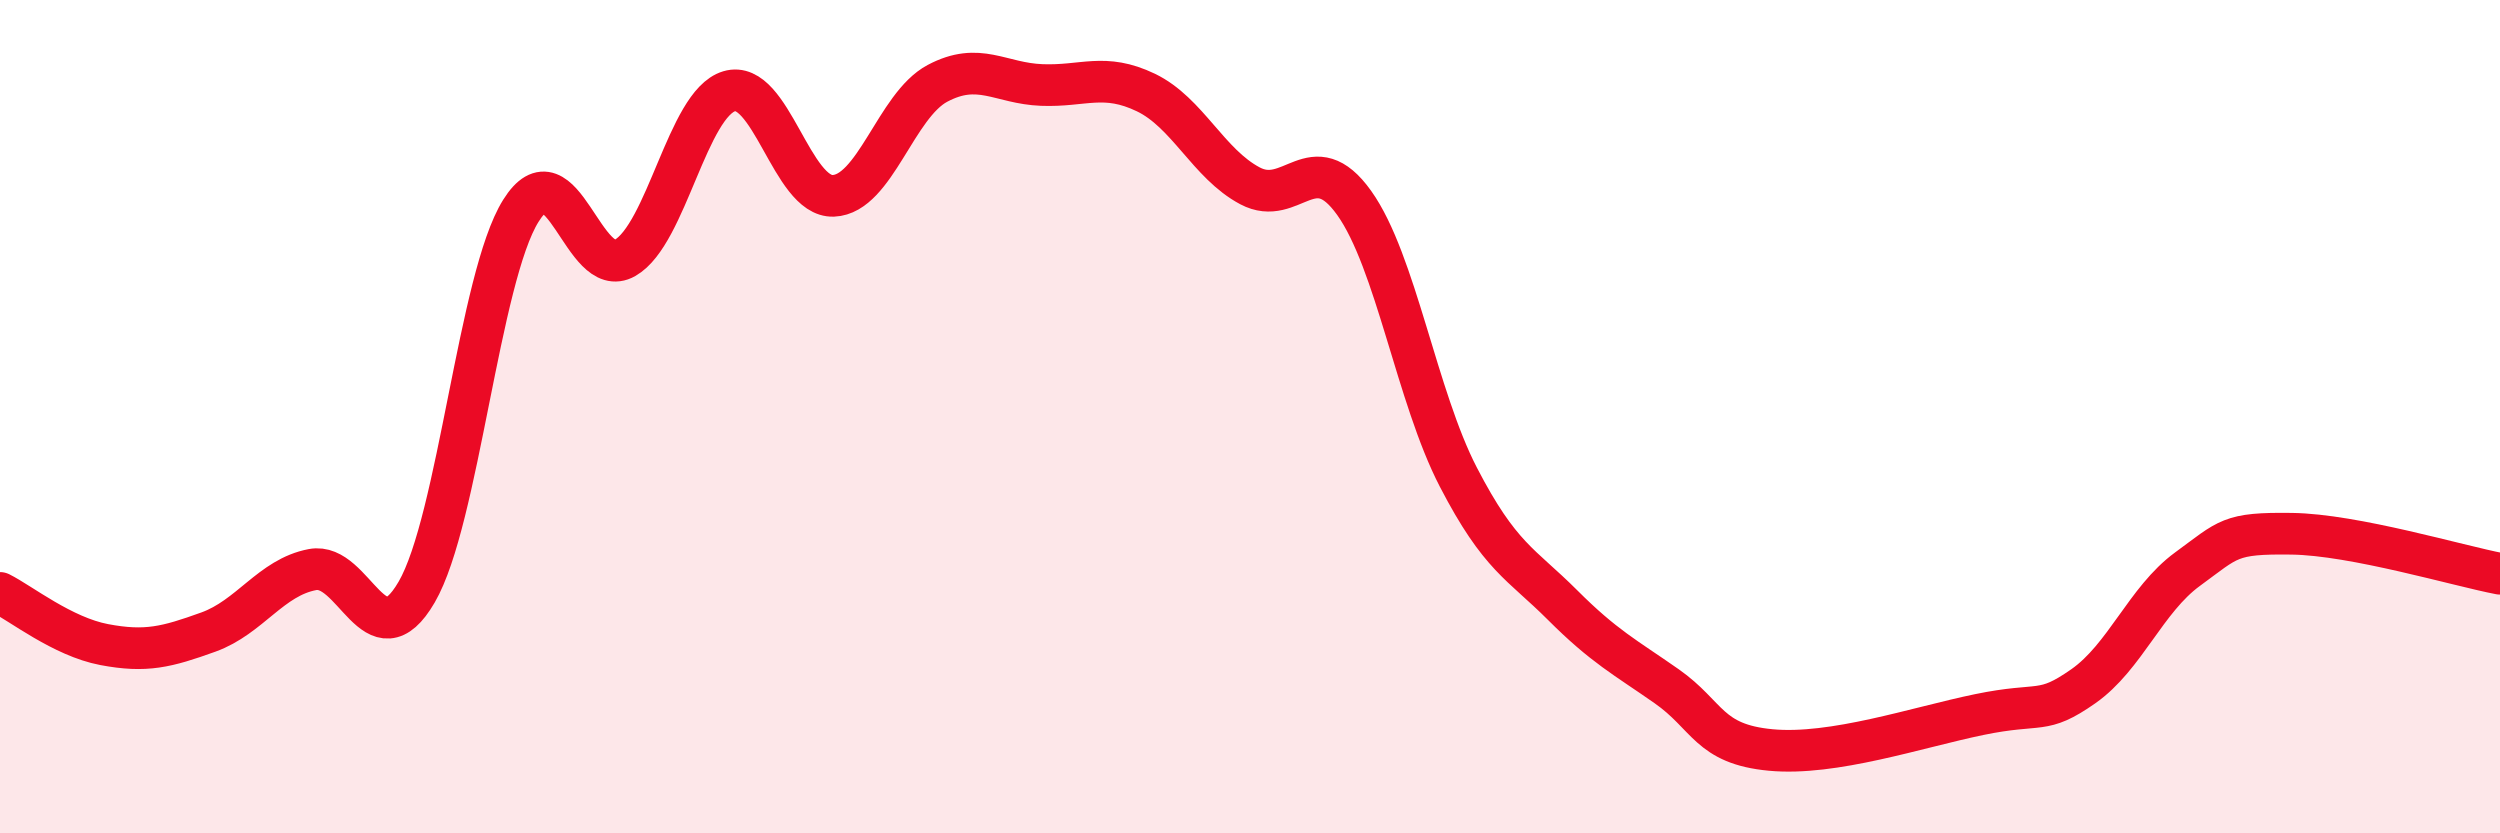 
    <svg width="60" height="20" viewBox="0 0 60 20" xmlns="http://www.w3.org/2000/svg">
      <path
        d="M 0,14.23 C 0.5,14.48 1.5,15.28 2.5,15.47 C 3.5,15.66 4,15.53 5,15.17 C 6,14.81 6.5,13.86 7.5,13.67 C 8.5,13.48 9,15.93 10,14.21 C 11,12.49 11.5,6.66 12.5,5.06 C 13.5,3.46 14,6.76 15,6.19 C 16,5.62 16.5,2.49 17.5,2.19 C 18.5,1.89 19,4.74 20,4.7 C 21,4.66 21.5,2.53 22.5,2 C 23.5,1.47 24,2 25,2.04 C 26,2.08 26.5,1.74 27.5,2.22 C 28.5,2.7 29,3.93 30,4.46 C 31,4.99 31.5,3.47 32.5,4.87 C 33.5,6.27 34,9.52 35,11.45 C 36,13.38 36.5,13.52 37.5,14.52 C 38.5,15.52 39,15.77 40,16.47 C 41,17.17 41,17.86 42.5,18 C 44,18.14 46,17.46 47.5,17.15 C 49,16.84 49,17.17 50,16.47 C 51,15.77 51.5,14.39 52.5,13.66 C 53.5,12.93 53.5,12.79 55,12.81 C 56.5,12.83 59,13.58 60,13.77L60 20L0 20Z"
        fill="#EB0A25"
        opacity="0.1"
        stroke-linecap="round"
        stroke-linejoin="round"
      />
      <path
        d="M 0,14.23 C 0.5,14.48 1.5,15.28 2.5,15.47 C 3.5,15.66 4,15.53 5,15.17 C 6,14.81 6.5,13.86 7.5,13.67 C 8.5,13.48 9,15.93 10,14.21 C 11,12.49 11.5,6.66 12.5,5.06 C 13.5,3.46 14,6.76 15,6.19 C 16,5.62 16.5,2.49 17.5,2.19 C 18.5,1.89 19,4.74 20,4.7 C 21,4.66 21.5,2.53 22.5,2 C 23.5,1.47 24,2 25,2.04 C 26,2.08 26.5,1.74 27.5,2.22 C 28.5,2.7 29,3.93 30,4.46 C 31,4.99 31.5,3.47 32.5,4.87 C 33.5,6.27 34,9.52 35,11.45 C 36,13.38 36.5,13.52 37.5,14.52 C 38.5,15.52 39,15.77 40,16.47 C 41,17.17 41,17.86 42.5,18 C 44,18.14 46,17.46 47.5,17.15 C 49,16.84 49,17.17 50,16.47 C 51,15.77 51.5,14.39 52.5,13.66 C 53.5,12.93 53.5,12.79 55,12.81 C 56.5,12.83 59,13.58 60,13.77"
        stroke="#EB0A25"
        stroke-width="1"
        fill="none"
        stroke-linecap="round"
        stroke-linejoin="round"
      />
    </svg>
  
